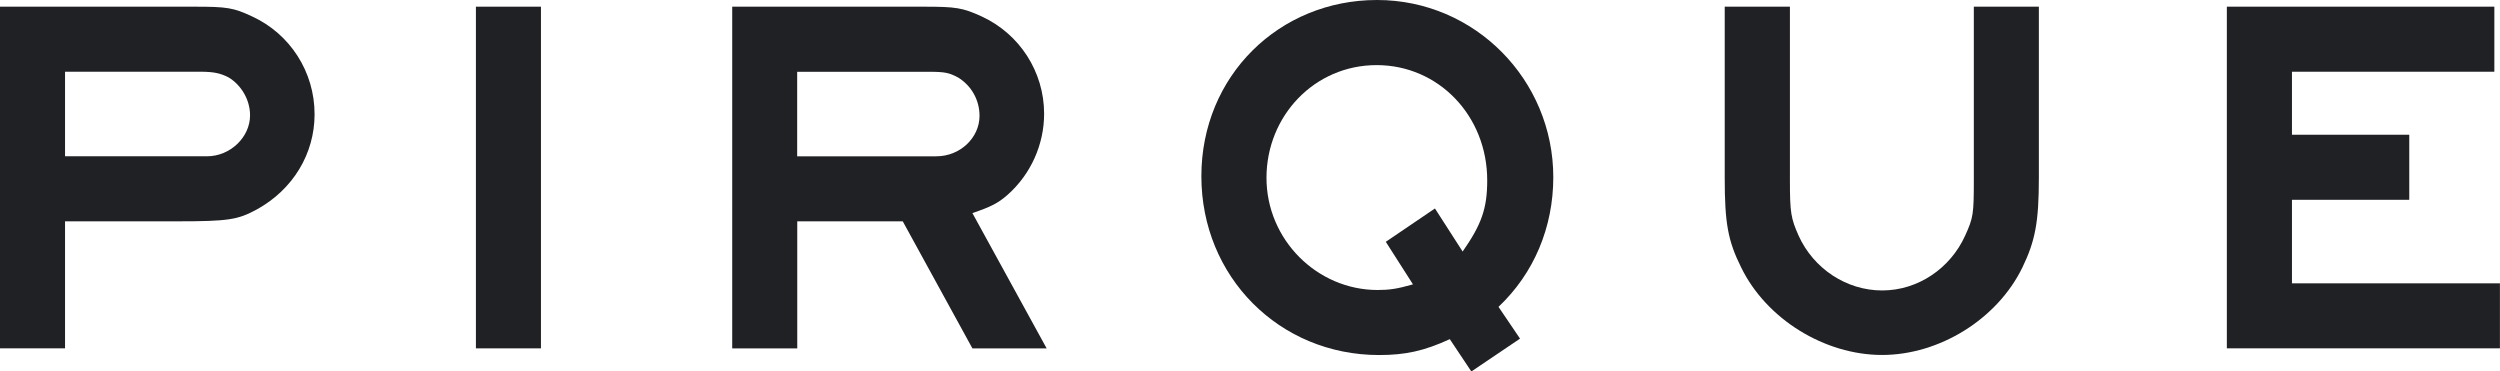 <?xml version="1.0" encoding="UTF-8"?>
<svg xmlns="http://www.w3.org/2000/svg" id="Layer_1" viewBox="0 0 336.72 50.03">
  <defs>
    <style>.cls-1{fill:#202124;}</style>
  </defs>
  <path class="cls-1" d="M26.22,.9c4.35,0,5.24,.14,7.73,1.31,5.11,2.35,8.42,7.45,8.42,13.18,0,5.31-2.9,10.14-7.8,12.83-2.55,1.38-3.79,1.59-10.76,1.59H8.76v17.11H0V.9H26.22Zm1.66,20.15c3.11,0,5.8-2.55,5.8-5.52,0-2.07-1.17-4.07-2.9-5.11-1.1-.55-1.93-.76-3.86-.76H8.76v11.39H27.88Z"></path>
  <path class="cls-1" d="M72.86,.9V46.92h-8.76V.9h8.76Z"></path>
  <path class="cls-1" d="M124.41,.9c4.35,0,5.24,.14,7.8,1.31,5.11,2.35,8.42,7.45,8.42,13.11,0,4.14-1.79,8.14-4.9,10.9-1.31,1.17-2.35,1.66-4.76,2.48l10,18.22h-10l-9.38-17.11h-14.21v17.11h-8.76V.9h25.81Zm1.72,20.15c3.17,0,5.8-2.48,5.8-5.45,0-2.14-1.1-4.07-2.9-5.17-1.17-.62-1.73-.76-3.86-.76h-17.8v11.39h18.77Z"></path>
  <path class="cls-1" d="M198.17,50.03l-2.9-4.35c-3.45,1.59-6,2.14-9.52,2.14-13.46,0-23.94-10.56-23.94-24.08S172.29,0,185.47,0s23.74,10.76,23.74,23.87c0,6.76-2.62,12.97-7.38,17.46l2.9,4.28-6.55,4.42Zm-1.17-16.15c2.55-3.66,3.31-5.8,3.31-9.59,0-8.69-6.55-15.52-14.9-15.52s-14.83,6.83-14.83,15.18,6.83,15.11,14.97,15.11c1.52,0,2.62-.14,4.76-.76l-3.66-5.73,6.62-4.49,3.73,5.8Z"></path>
  <path class="cls-1" d="M241.08,.9V24.22c0,4.48,.14,5.18,1.17,7.52,2,4.42,6.42,7.38,11.25,7.38s9.18-2.97,11.18-7.38c1.1-2.42,1.17-2.9,1.17-7.52V.9h8.76V23.94c0,5.93-.48,8.49-2.21,12.07-3.38,6.97-11.18,11.8-18.91,11.8s-15.59-4.83-18.98-11.8c-1.79-3.59-2.21-6-2.21-12.07V.9h8.76Z"></path>
  <path class="cls-1" d="M335.96,.9V9.66h-27.26v8.49h15.8v8.76h-15.8v11.25h28.01v8.76h-36.78V.9h36.02Z"></path>
</svg>
